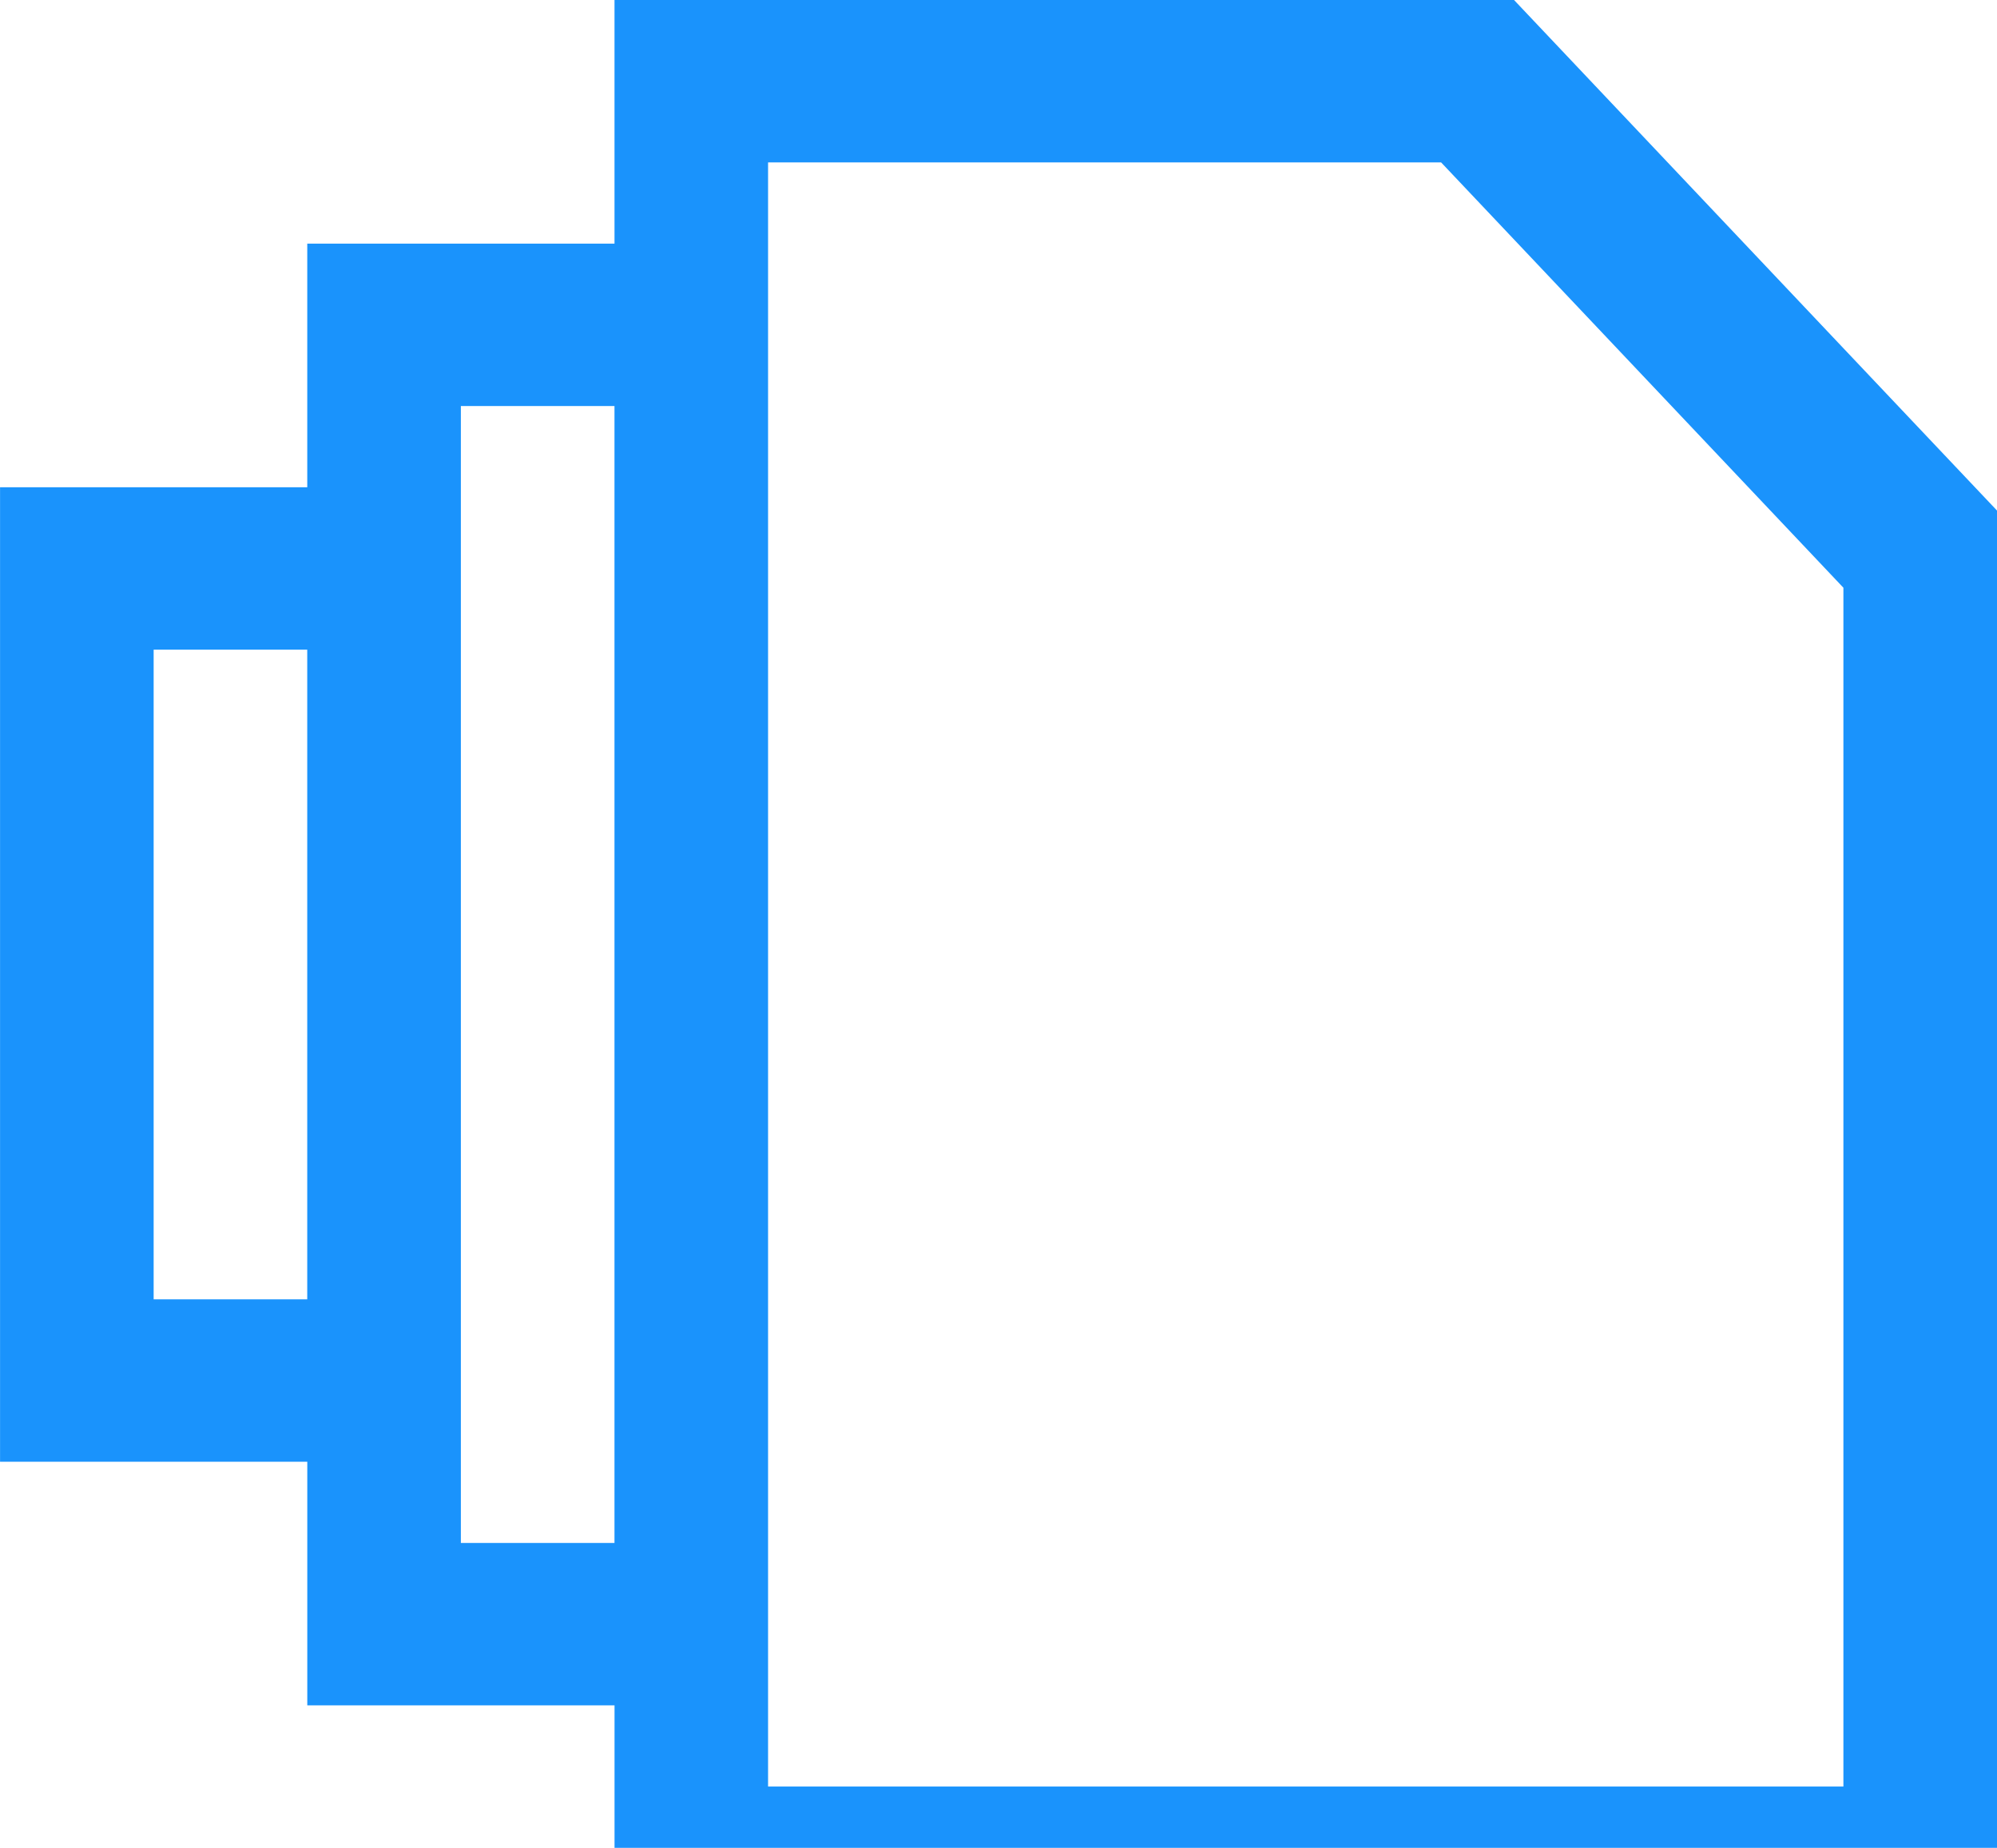 <svg xmlns="http://www.w3.org/2000/svg" xmlns:xlink="http://www.w3.org/1999/xlink" width="80.143" height="74.142" viewBox="0 0 80.143 74.142">
  <defs>
    <clipPath id="clip-path">
      <rect id="crop" width="80.143" height="74.142" transform="translate(111.698 130.8)" fill="none"/>
    </clipPath>
  </defs>
  <g id="file-versioning" transform="translate(-3.973)">
    <g id="Vector_Smart_Object1" data-name="Vector Smart Object1" transform="translate(-107.725 -130.8)" clip-path="url(#clip-path)">
      <path id="Path_11" data-name="Path 11" d="M185.677,144.772h0L172.459,130.8h-36.1v9.775h-12.33v9.775H111.7v39.1h12.33v9.775h12.33V209h55.484V151.288Zm-61.649,38.161h-6.164V156.867h6.164Zm12.33,9.775h-6.165V147.092h6.165Zm49.319,9.775H142.522V137.317h27.011l16.144,17.065Z" fill="#1a93fc"/>
    </g>
  </g>
</svg>

